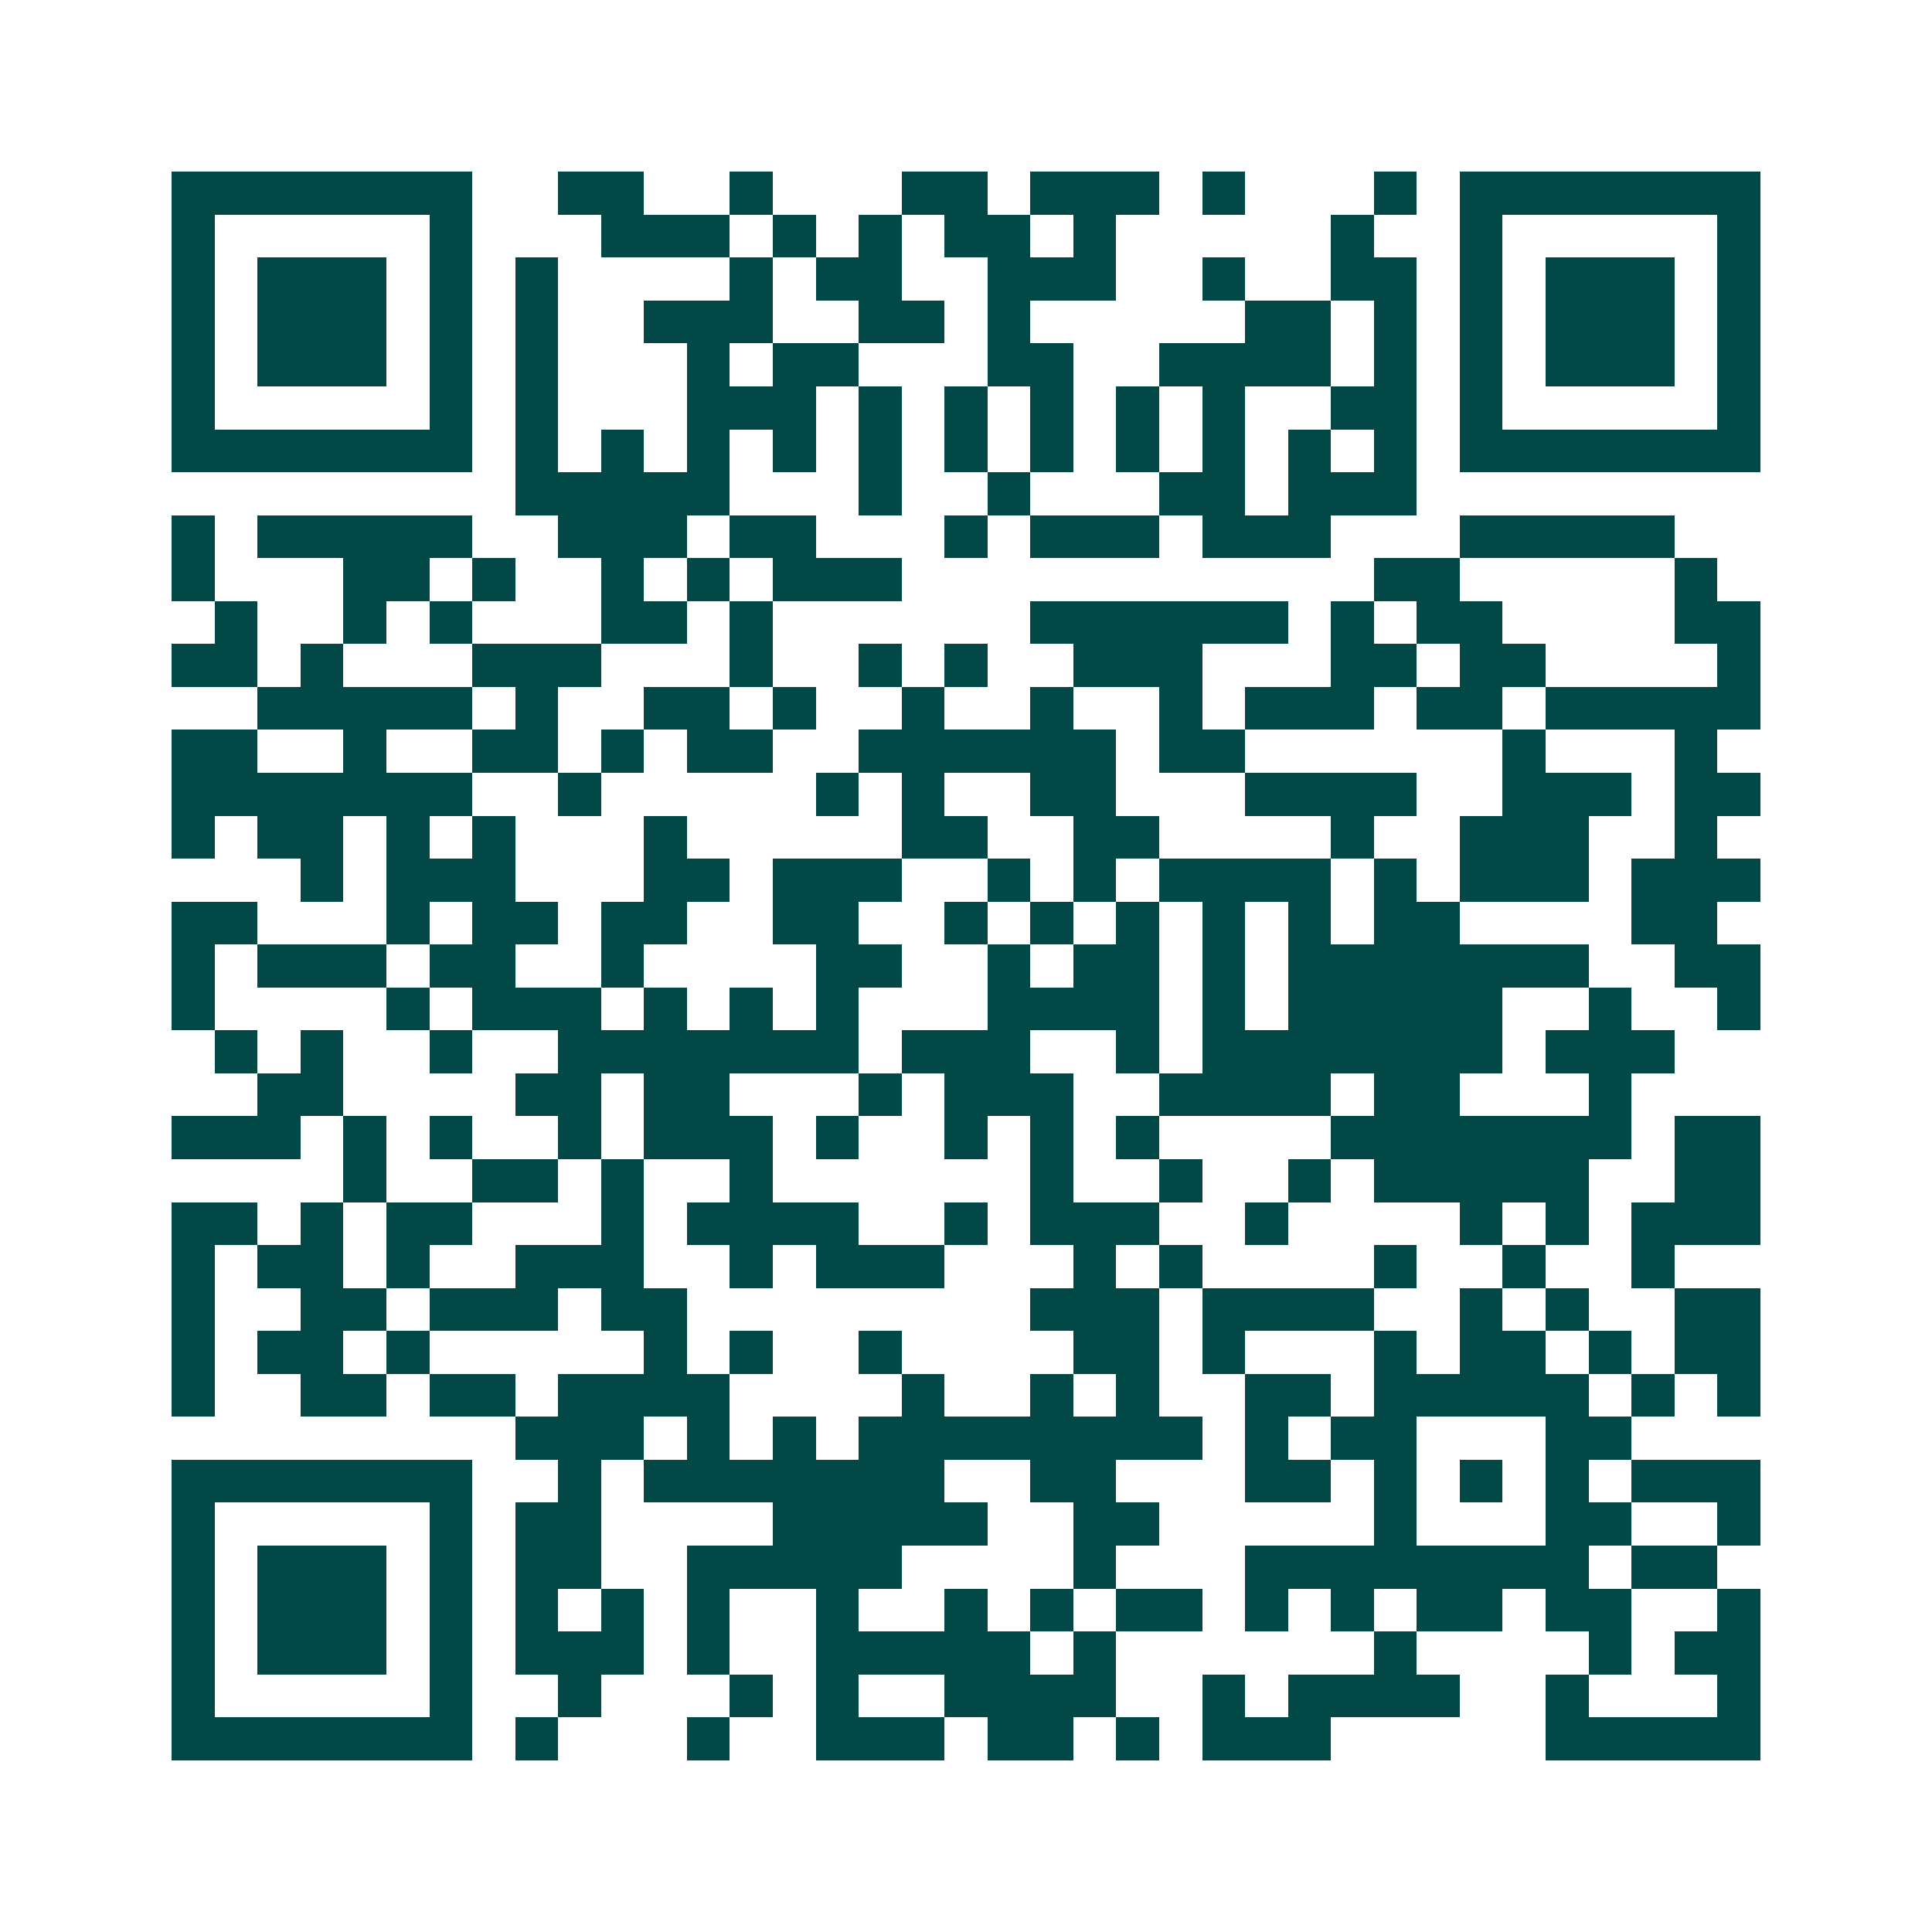 <svg xmlns="http://www.w3.org/2000/svg" width="200" height="200" viewBox="0 0 45 45" shape-rendering="crispEdges"><path fill="#ffffff" d="M0 0h45v45H0z"/><path stroke="#014847" d="M4 4.5h7m2 0h2m2 0h1m3 0h2m1 0h3m1 0h1m3 0h1m1 0h7M4 5.5h1m5 0h1m3 0h3m1 0h1m1 0h1m1 0h2m1 0h1m5 0h1m2 0h1m5 0h1M4 6.5h1m1 0h3m1 0h1m1 0h1m4 0h1m1 0h2m2 0h3m2 0h1m2 0h2m1 0h1m1 0h3m1 0h1M4 7.5h1m1 0h3m1 0h1m1 0h1m2 0h3m2 0h2m1 0h1m5 0h2m1 0h1m1 0h1m1 0h3m1 0h1M4 8.5h1m1 0h3m1 0h1m1 0h1m3 0h1m1 0h2m3 0h2m2 0h4m1 0h1m1 0h1m1 0h3m1 0h1M4 9.5h1m5 0h1m1 0h1m3 0h3m1 0h1m1 0h1m1 0h1m1 0h1m1 0h1m2 0h2m1 0h1m5 0h1M4 10.5h7m1 0h1m1 0h1m1 0h1m1 0h1m1 0h1m1 0h1m1 0h1m1 0h1m1 0h1m1 0h1m1 0h1m1 0h7M12 11.5h5m3 0h1m2 0h1m3 0h2m1 0h3M4 12.5h1m1 0h5m2 0h3m1 0h2m3 0h1m1 0h3m1 0h3m3 0h5M4 13.5h1m3 0h2m1 0h1m2 0h1m1 0h1m1 0h3m11 0h2m5 0h1M5 14.5h1m2 0h1m1 0h1m3 0h2m1 0h1m6 0h6m1 0h1m1 0h2m4 0h2M4 15.5h2m1 0h1m3 0h3m3 0h1m2 0h1m1 0h1m2 0h3m3 0h2m1 0h2m4 0h1M6 16.5h5m1 0h1m2 0h2m1 0h1m2 0h1m2 0h1m2 0h1m1 0h3m1 0h2m1 0h5M4 17.5h2m2 0h1m2 0h2m1 0h1m1 0h2m2 0h6m1 0h2m6 0h1m3 0h1M4 18.5h7m2 0h1m5 0h1m1 0h1m2 0h2m3 0h4m2 0h3m1 0h2M4 19.5h1m1 0h2m1 0h1m1 0h1m3 0h1m5 0h2m2 0h2m4 0h1m2 0h3m2 0h1M7 20.5h1m1 0h3m3 0h2m1 0h3m2 0h1m1 0h1m1 0h4m1 0h1m1 0h3m1 0h3M4 21.5h2m3 0h1m1 0h2m1 0h2m2 0h2m2 0h1m1 0h1m1 0h1m1 0h1m1 0h1m1 0h2m4 0h2M4 22.5h1m1 0h3m1 0h2m2 0h1m4 0h2m2 0h1m1 0h2m1 0h1m1 0h7m2 0h2M4 23.5h1m4 0h1m1 0h3m1 0h1m1 0h1m1 0h1m3 0h4m1 0h1m1 0h5m2 0h1m2 0h1M5 24.5h1m1 0h1m2 0h1m2 0h7m1 0h3m2 0h1m1 0h7m1 0h3M6 25.5h2m4 0h2m1 0h2m3 0h1m1 0h3m2 0h4m1 0h2m3 0h1M4 26.5h3m1 0h1m1 0h1m2 0h1m1 0h3m1 0h1m2 0h1m1 0h1m1 0h1m4 0h7m1 0h2M8 27.5h1m2 0h2m1 0h1m2 0h1m6 0h1m2 0h1m2 0h1m1 0h5m2 0h2M4 28.5h2m1 0h1m1 0h2m3 0h1m1 0h4m2 0h1m1 0h3m2 0h1m4 0h1m1 0h1m1 0h3M4 29.5h1m1 0h2m1 0h1m2 0h3m2 0h1m1 0h3m3 0h1m1 0h1m4 0h1m2 0h1m2 0h1M4 30.5h1m2 0h2m1 0h3m1 0h2m8 0h3m1 0h4m2 0h1m1 0h1m2 0h2M4 31.5h1m1 0h2m1 0h1m5 0h1m1 0h1m2 0h1m4 0h2m1 0h1m3 0h1m1 0h2m1 0h1m1 0h2M4 32.5h1m2 0h2m1 0h2m1 0h4m4 0h1m2 0h1m1 0h1m2 0h2m1 0h5m1 0h1m1 0h1M12 33.5h3m1 0h1m1 0h1m1 0h8m1 0h1m1 0h2m3 0h2M4 34.5h7m2 0h1m1 0h7m2 0h2m3 0h2m1 0h1m1 0h1m1 0h1m1 0h3M4 35.5h1m5 0h1m1 0h2m4 0h5m2 0h2m5 0h1m3 0h2m2 0h1M4 36.5h1m1 0h3m1 0h1m1 0h2m2 0h5m4 0h1m3 0h8m1 0h2M4 37.5h1m1 0h3m1 0h1m1 0h1m1 0h1m1 0h1m2 0h1m2 0h1m1 0h1m1 0h2m1 0h1m1 0h1m1 0h2m1 0h2m2 0h1M4 38.5h1m1 0h3m1 0h1m1 0h3m1 0h1m2 0h5m1 0h1m6 0h1m4 0h1m1 0h2M4 39.5h1m5 0h1m2 0h1m3 0h1m1 0h1m2 0h4m2 0h1m1 0h4m2 0h1m3 0h1M4 40.5h7m1 0h1m3 0h1m2 0h3m1 0h2m1 0h1m1 0h3m5 0h5"/></svg>
